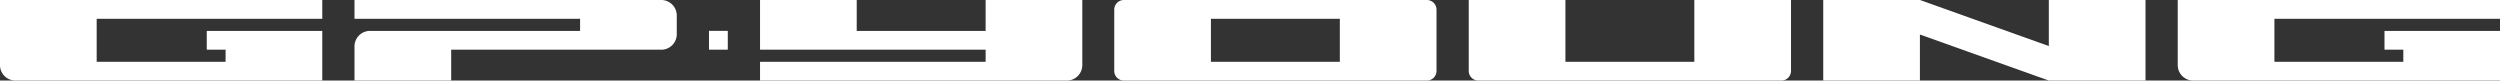 <svg id="Layer_1" data-name="Layer 1" xmlns="http://www.w3.org/2000/svg" viewBox="0 0 775.75 25"><rect x="0" y="0" width="775.75" height="25" fill="#333333" stroke="none"/><defs><style>.cls-1{fill:#fff;}</style></defs><path class="cls-1" d="M349.91,218.08h-92a3,3,0,0,0-3,3v19a3,3,0,0,0,3,3h94a3,3,0,0,0,3-3v-19a3,3,0,0,0-3-3Zm-25,19.17h-40V223.92h40Z" transform="translate(90.84 -218.08)"/><polygon class="cls-1" points="635.75 0 635.75 14.29 595.75 0 565.75 0 565.75 25 595.75 25 595.75 10.71 635.75 25 665.75 25 665.75 19.17 665.75 0 635.75 0"/><path class="cls-1" d="M215,218.08v9.59H175v-9.59H145V233.5h70v3.75H145v5.83h95a4.82,4.82,0,0,0,5-4.63V218.08Z" transform="translate(90.84 -218.08)"/><path class="cls-1" d="M89.16,218.08h-70v5.84h70v3.75h-65a4.82,4.82,0,0,0-5,4.63v10.78h30V233.5h65a4.82,4.82,0,0,0,5-4.63v-6.16a4.82,4.82,0,0,0-5-4.63Z" transform="translate(90.84 -218.08)"/><path class="cls-1" d="M459.91,218.08h-25v19.17h-40V218.08h-30v22a3,3,0,0,0,3,3h94a3,3,0,0,0,3-3v-22Z" transform="translate(90.84 -218.08)"/><path class="cls-1" d="M684.91,223.92v-5.84h-100v20.37a4.82,4.82,0,0,0,5,4.63h95V227.67H649.07v5.83h5.84v3.75h-40V223.92Z" transform="translate(90.84 -218.08)"/><path class="cls-1" d="M9.16,223.92v-5.84h-100v20.37a4.82,4.82,0,0,0,5,4.63h95V227.67H-26.68v5.83h5.84v3.75h-40V223.92Z" transform="translate(90.84 -218.08)"/><rect class="cls-1" x="220" y="9.58" width="5.83" height="5.83"/></svg>